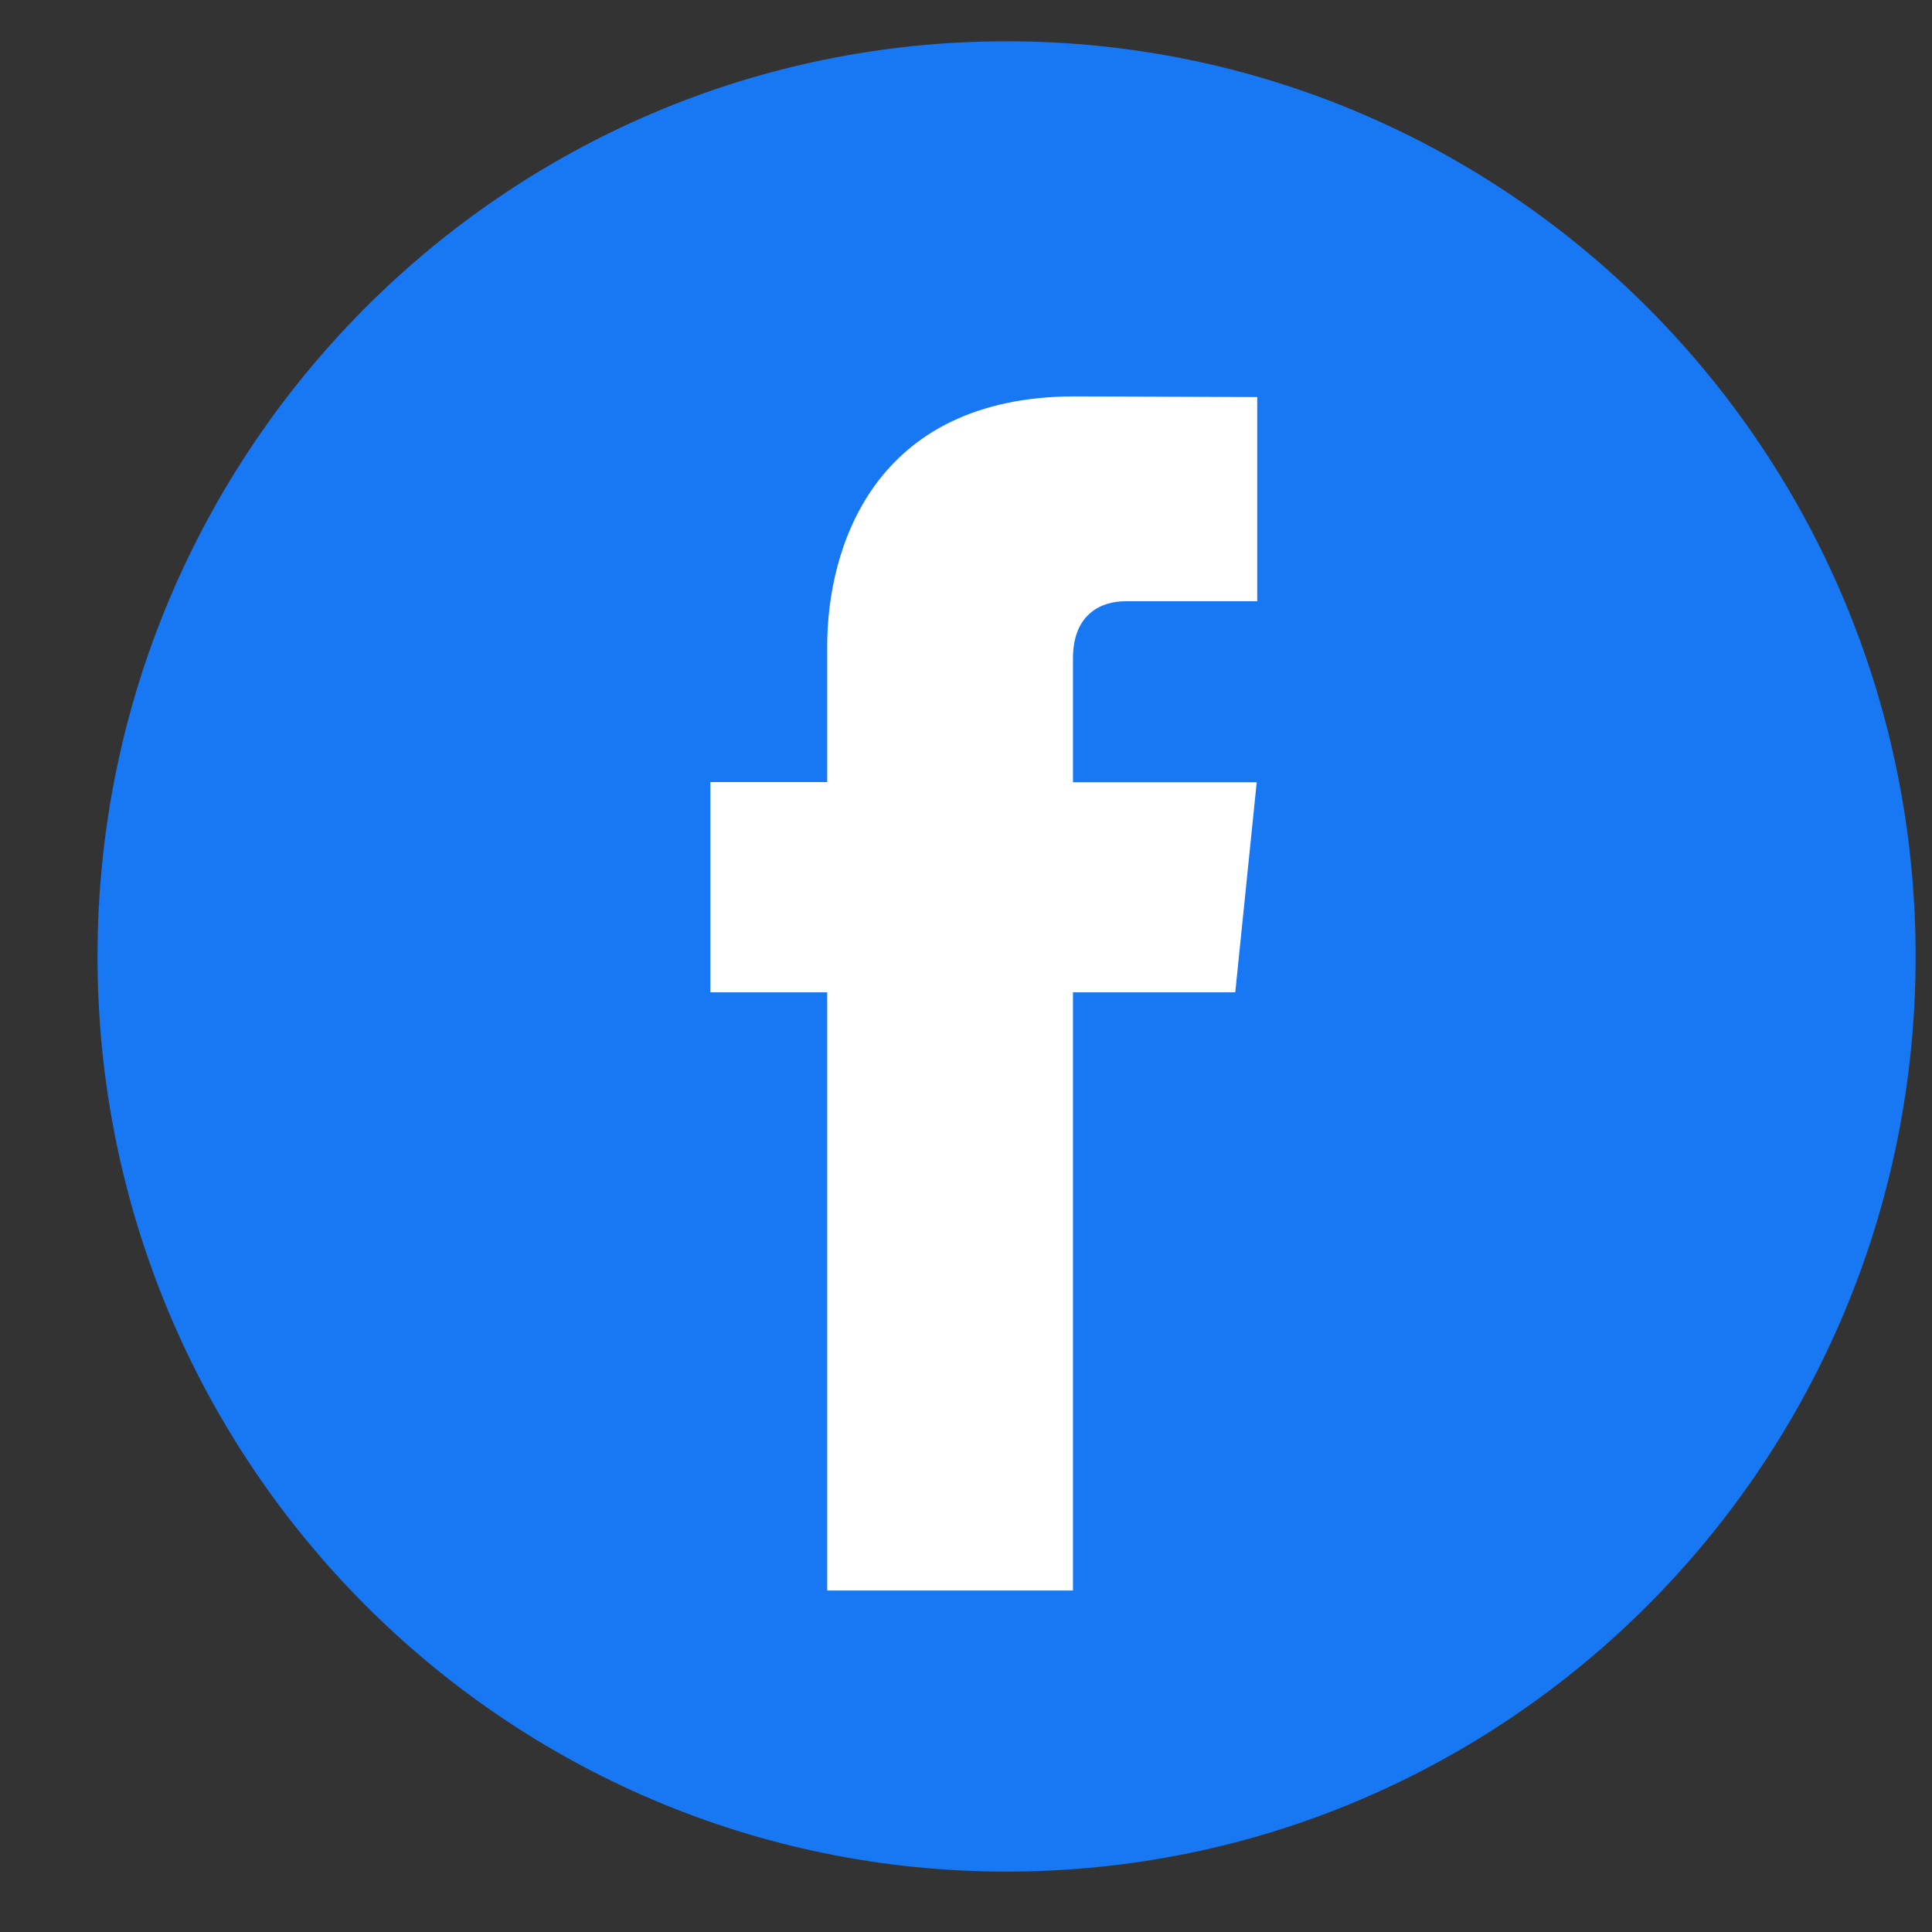 <svg width="19" height="19" viewBox="0 0 19 19" fill="none" xmlns="http://www.w3.org/2000/svg">
<rect x="0" y="0" width="19" height="19" fill="#333333" stroke="none"/>
<path d="M9.899 18.406C14.837 18.406 18.839 14.377 18.839 9.406C18.839 4.436 14.837 0.406 9.899 0.406C4.961 0.406 0.959 4.436 0.959 9.406C0.959 14.377 4.961 18.406 9.899 18.406Z" fill="#1877F2"/>
<path d="M12.148 9.759H10.552V15.642H8.135V9.759H6.986V7.691H8.135V6.353C8.135 5.396 8.587 3.898 10.574 3.898L12.364 3.905V5.913H11.065C10.852 5.913 10.552 6.02 10.552 6.476V7.693H12.359L12.148 9.759Z" fill="white"/>
</svg>
